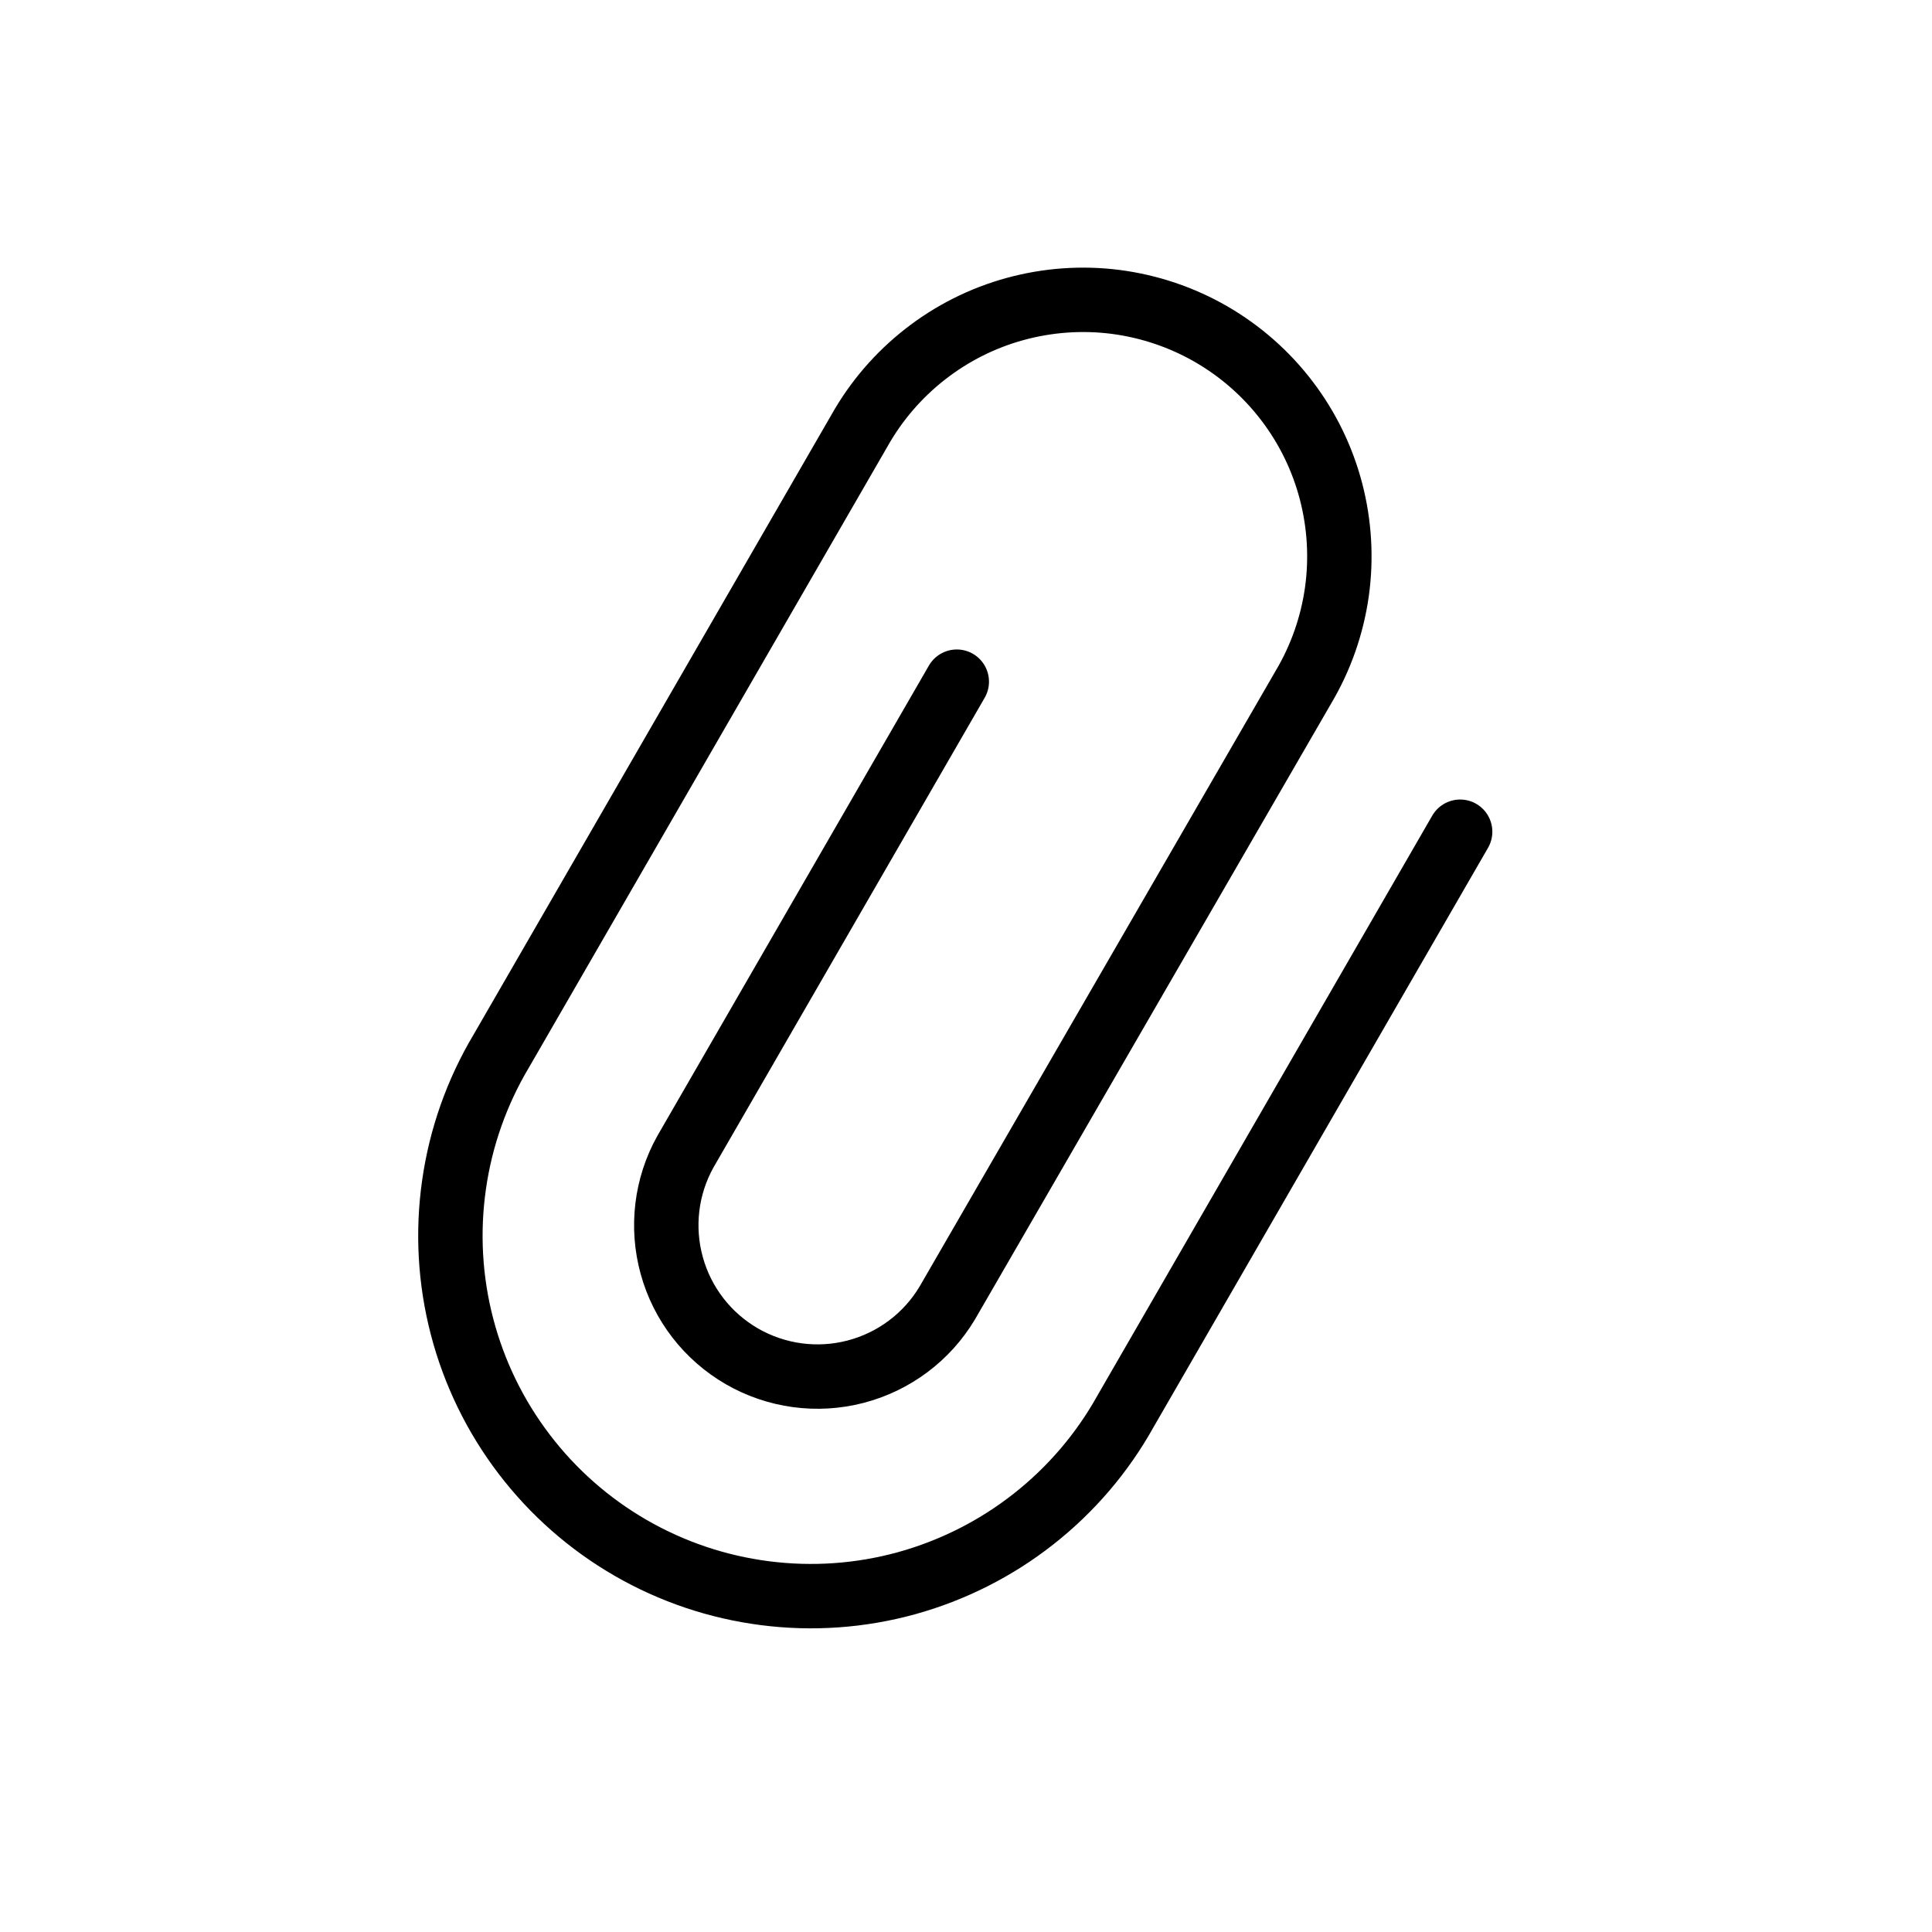 <svg width="30" height="30" viewBox="0 0 30 30" fill="none" xmlns="http://www.w3.org/2000/svg">
<path d="M14.857 10.585L10.642 17.885C10.342 18.423 10.267 19.058 10.431 19.652C10.595 20.247 10.986 20.752 11.52 21.061C12.054 21.369 12.688 21.455 13.284 21.3C13.881 21.145 14.393 20.762 14.709 20.233L20.24 10.669C20.509 10.216 20.685 9.714 20.759 9.192C20.832 8.671 20.801 8.14 20.668 7.63C20.535 7.12 20.302 6.642 19.982 6.223C19.663 5.804 19.263 5.453 18.807 5.189C18.351 4.926 17.847 4.756 17.324 4.688C16.802 4.621 16.271 4.659 15.763 4.798C15.255 4.937 14.78 5.176 14.365 5.501C13.95 5.825 13.603 6.229 13.345 6.688L7.784 16.32C7.404 16.957 7.154 17.664 7.05 18.398C6.945 19.132 6.987 19.88 7.174 20.598C7.361 21.316 7.688 21.989 8.138 22.579C8.587 23.169 9.149 23.664 9.792 24.035C10.434 24.406 11.144 24.645 11.879 24.739C12.615 24.834 13.362 24.781 14.077 24.584C14.792 24.386 15.461 24.049 16.044 23.591C16.628 23.133 17.115 22.564 17.476 21.916L22.673 12.915" stroke="black" stroke-miterlimit="10" stroke-linecap="round"/>
</svg>
